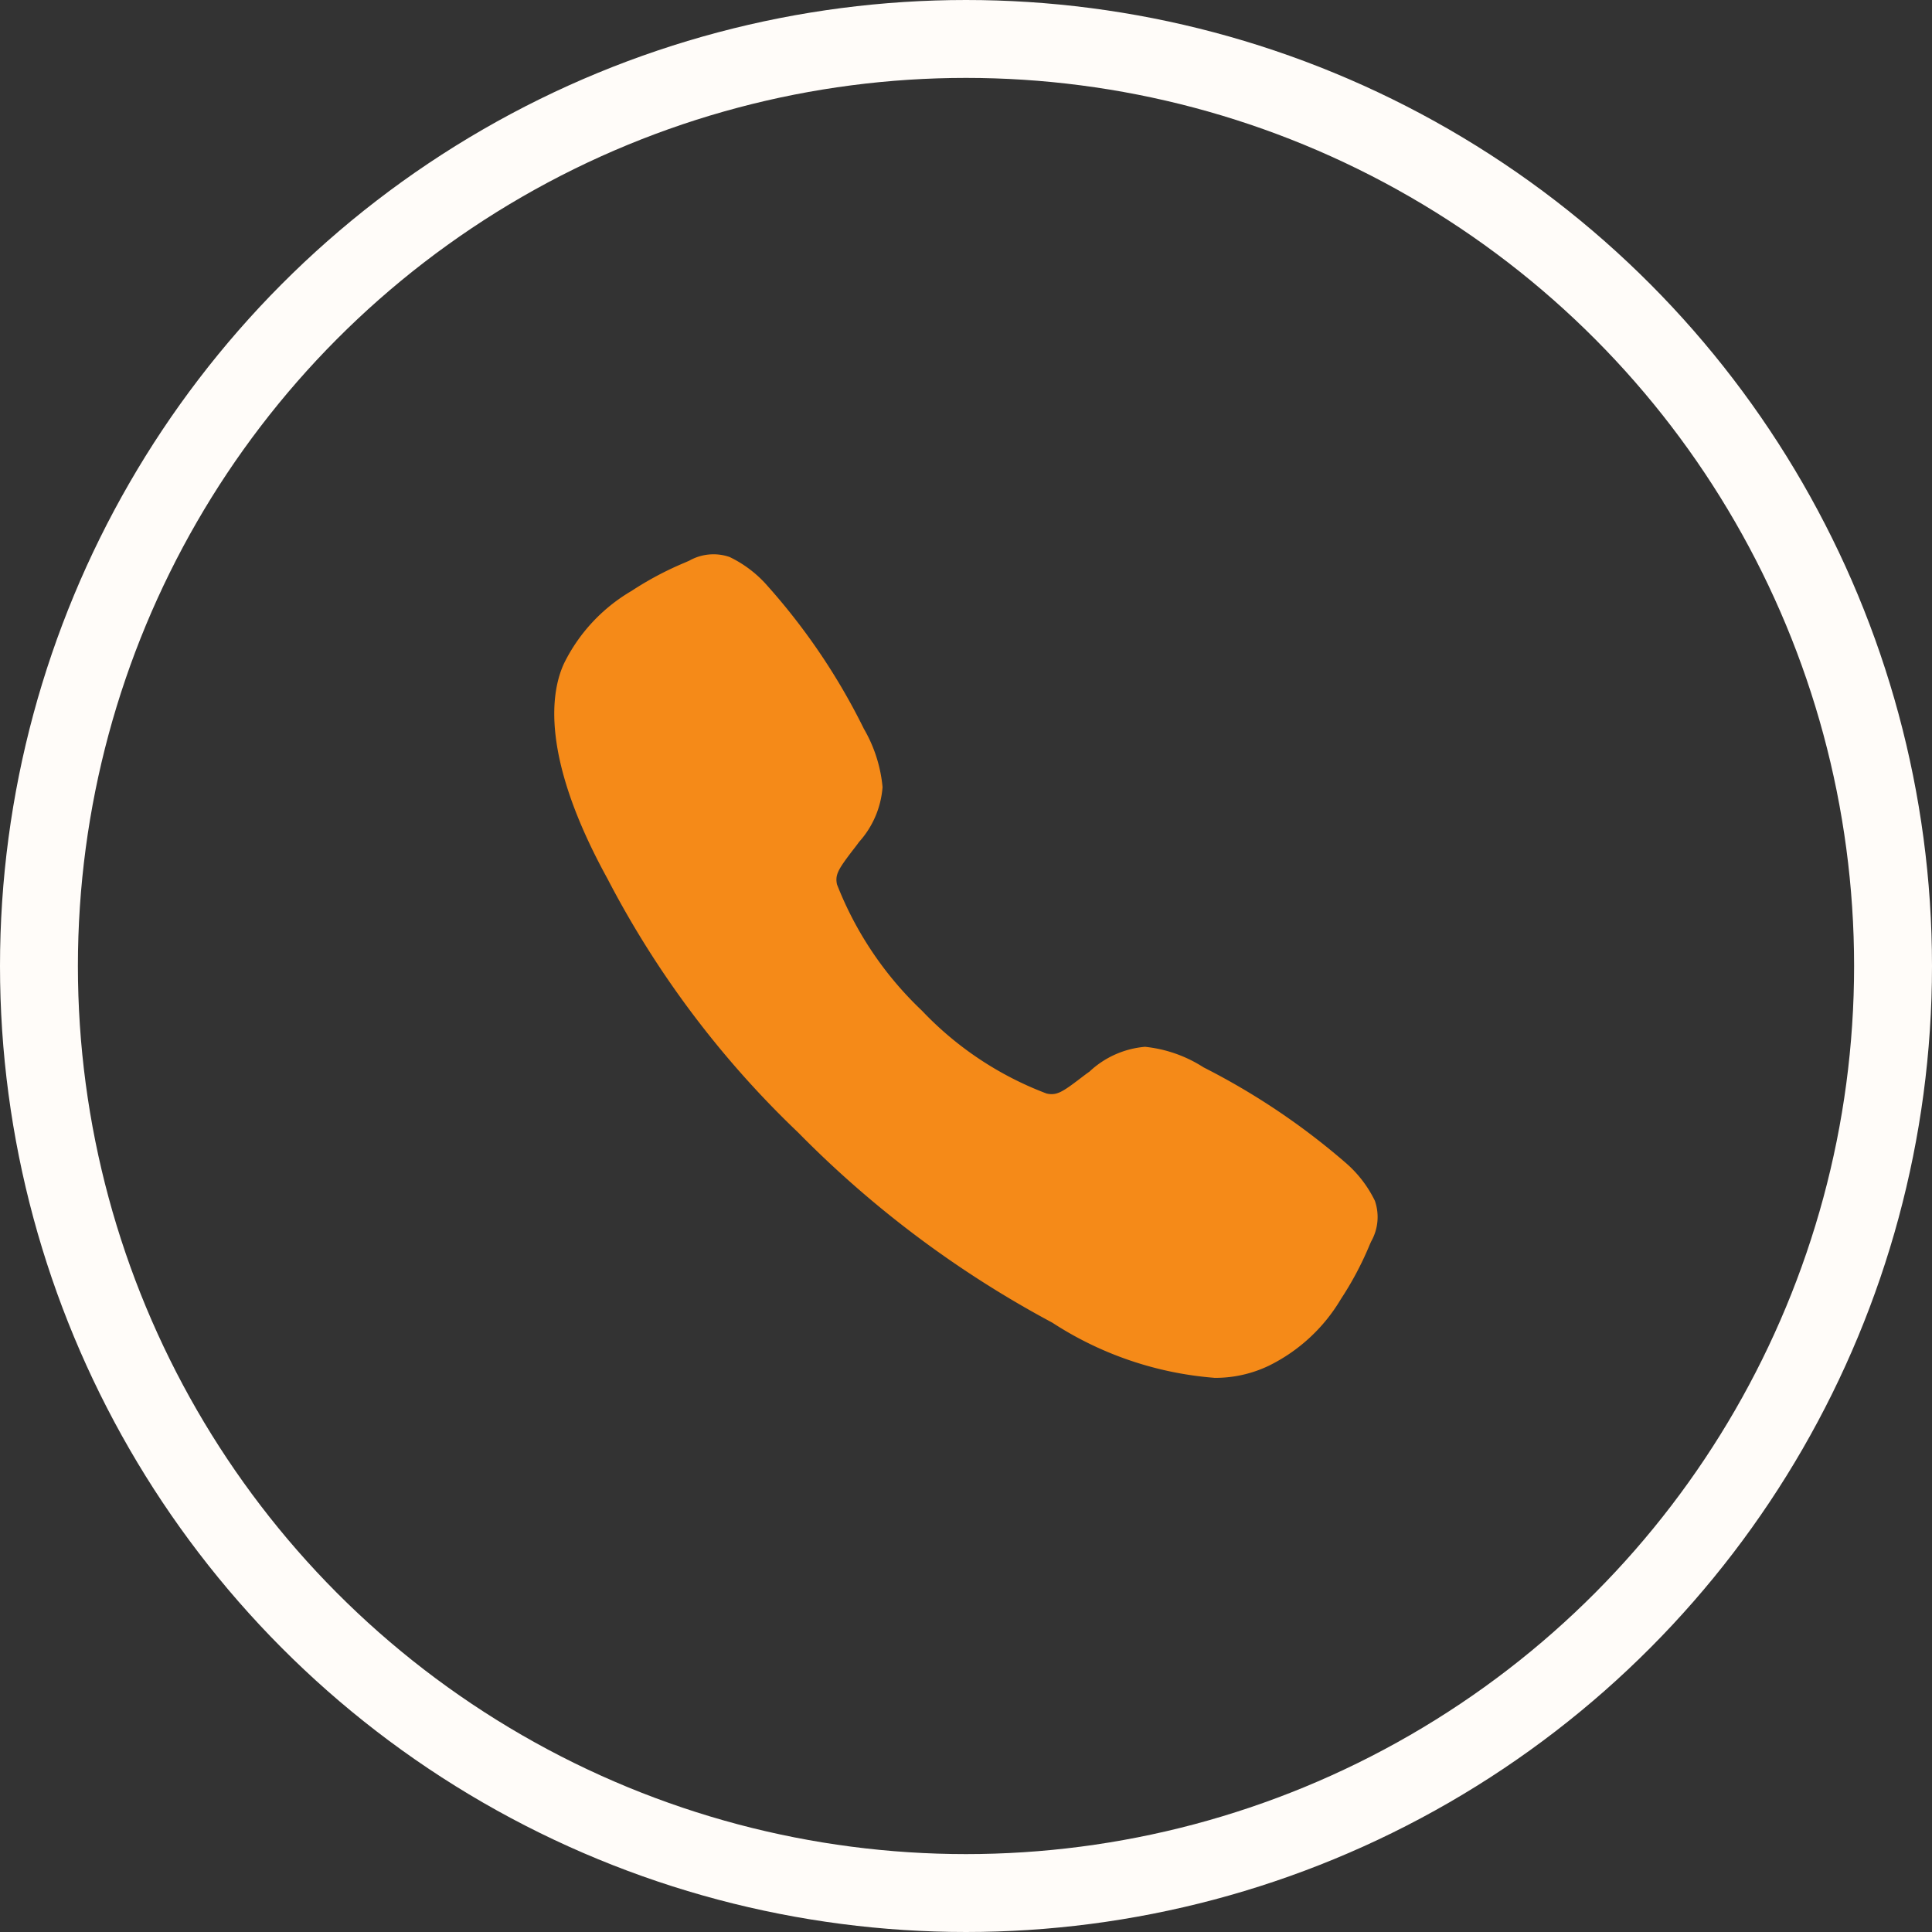 <svg xmlns="http://www.w3.org/2000/svg" width="62" height="62" viewBox="0 0 62 62">
  <rect x="0" y="0" width="62" height="62" fill="#333333" stroke="none"/>
  <g id="Group_6" data-name="Group 6" transform="translate(-522 -592)">
    <g id="Ellipse_8" data-name="Ellipse 8" transform="translate(522 592)" fill="none" stroke="#fffcf9" stroke-width="2.5">
      <circle cx="31" cy="31" r="31" stroke="none"/>
      <circle cx="31" cy="31" r="29.75" fill="none"/>
    </g>
    <path id="call" d="M23.431,28.681a11.117,11.117,0,0,1-5.192-1.77,33.752,33.752,0,0,1-8.154-6.1A30.965,30.965,0,0,1,3.962,12.66C1.789,8.707,2.159,6.636,2.573,5.75A5.518,5.518,0,0,1,4.736,3.43a10.4,10.4,0,0,1,1.69-.9l.163-.071a1.578,1.578,0,0,1,1.295-.118,3.791,3.791,0,0,1,1.231.944,20.439,20.439,0,0,1,3.077,4.568,4.547,4.547,0,0,1,.6,1.871,2.958,2.958,0,0,1-.752,1.759c-.077.106-.154.206-.228.3-.449.59-.547.76-.482,1.065A11.189,11.189,0,0,0,14.057,16.9a10.734,10.734,0,0,0,4,2.659c.317.068.492-.034,1.1-.5.087-.066.177-.136.271-.2a2.972,2.972,0,0,1,1.786-.8h0a4.278,4.278,0,0,1,1.88.66,22.52,22.52,0,0,1,4.551,3.055,3.806,3.806,0,0,1,.947,1.228,1.59,1.59,0,0,1-.118,1.3c-.022.049-.046.1-.071.162a10.412,10.412,0,0,1-.9,1.687A5.513,5.513,0,0,1,25.175,28.3a3.977,3.977,0,0,1-1.744.383Z" transform="translate(537.53 607.534)" fill="#f58a18"/>
  </g>
</svg>
